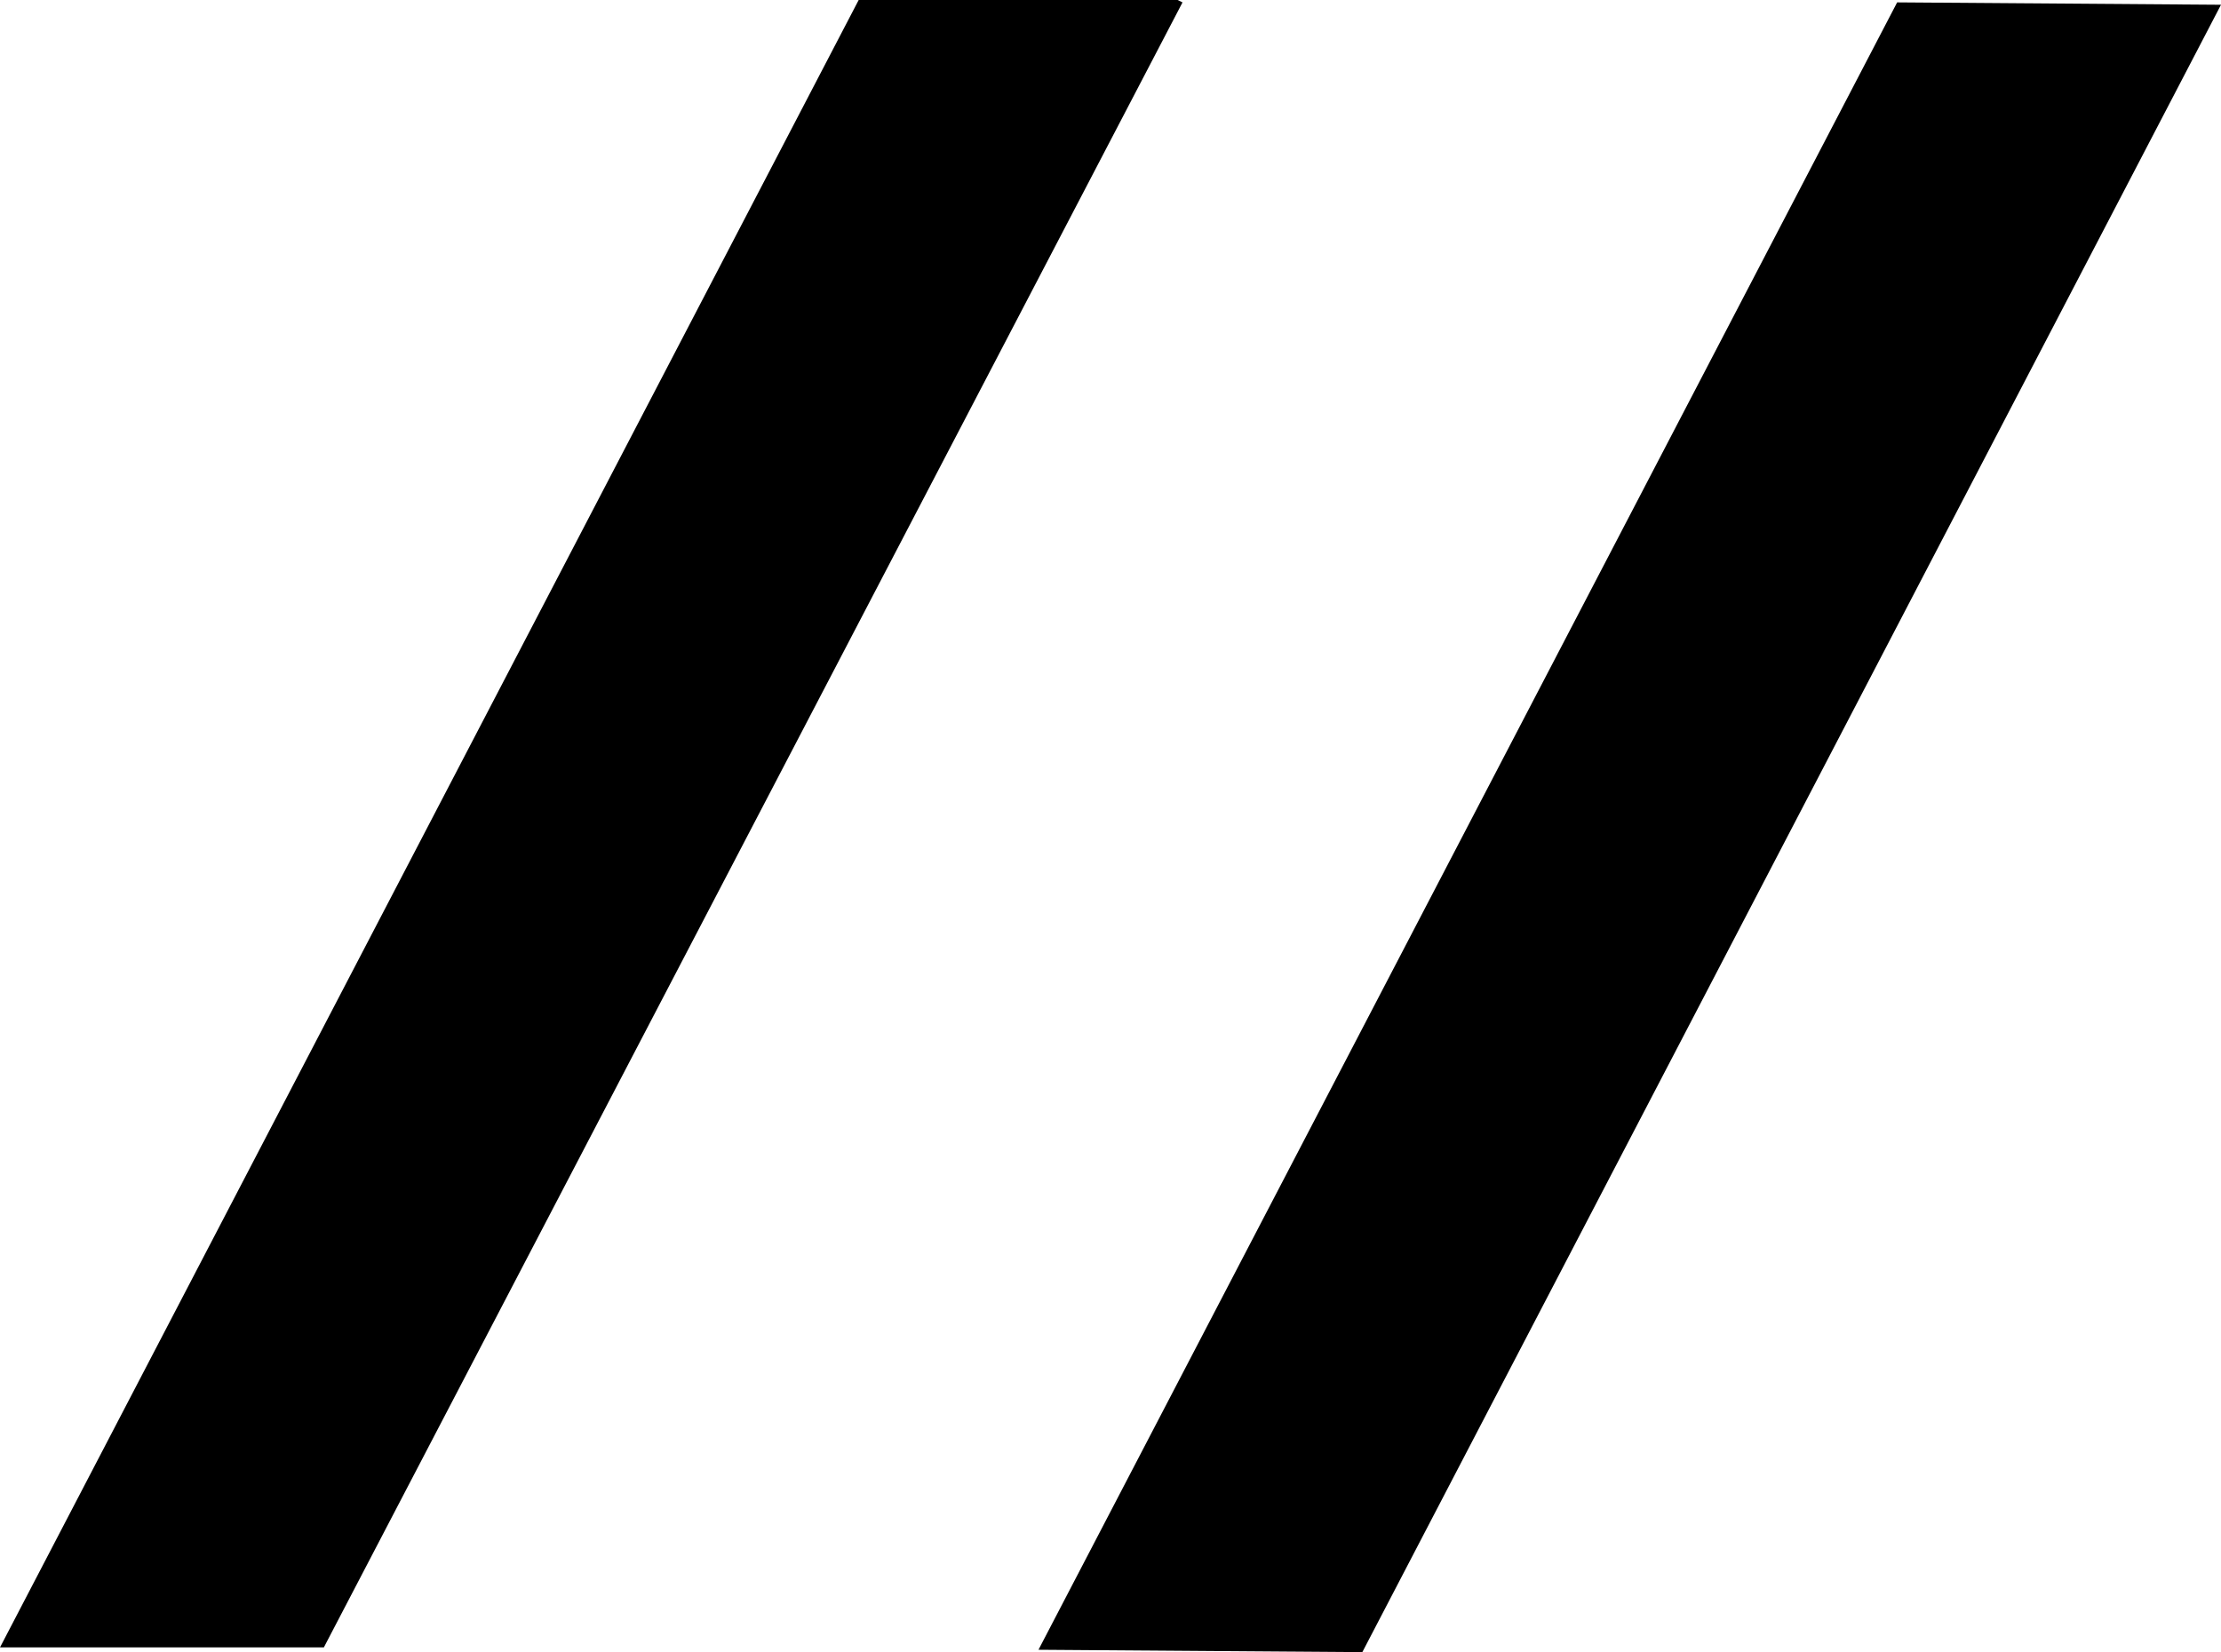 <?xml version="1.0" encoding="UTF-8"?>
<svg id="a" data-name="Ebene 1" xmlns="http://www.w3.org/2000/svg" width="6.615mm" height="4.922mm" viewBox="0 0 18.75 13.951">
  <path d="M9.942,0l.041,.02L2.734,13.911H0L7.249,0h2.693Zm6.074,.02l2.734,.02-7.249,13.911-2.734-.02L16.016,.02Z"/>
</svg>